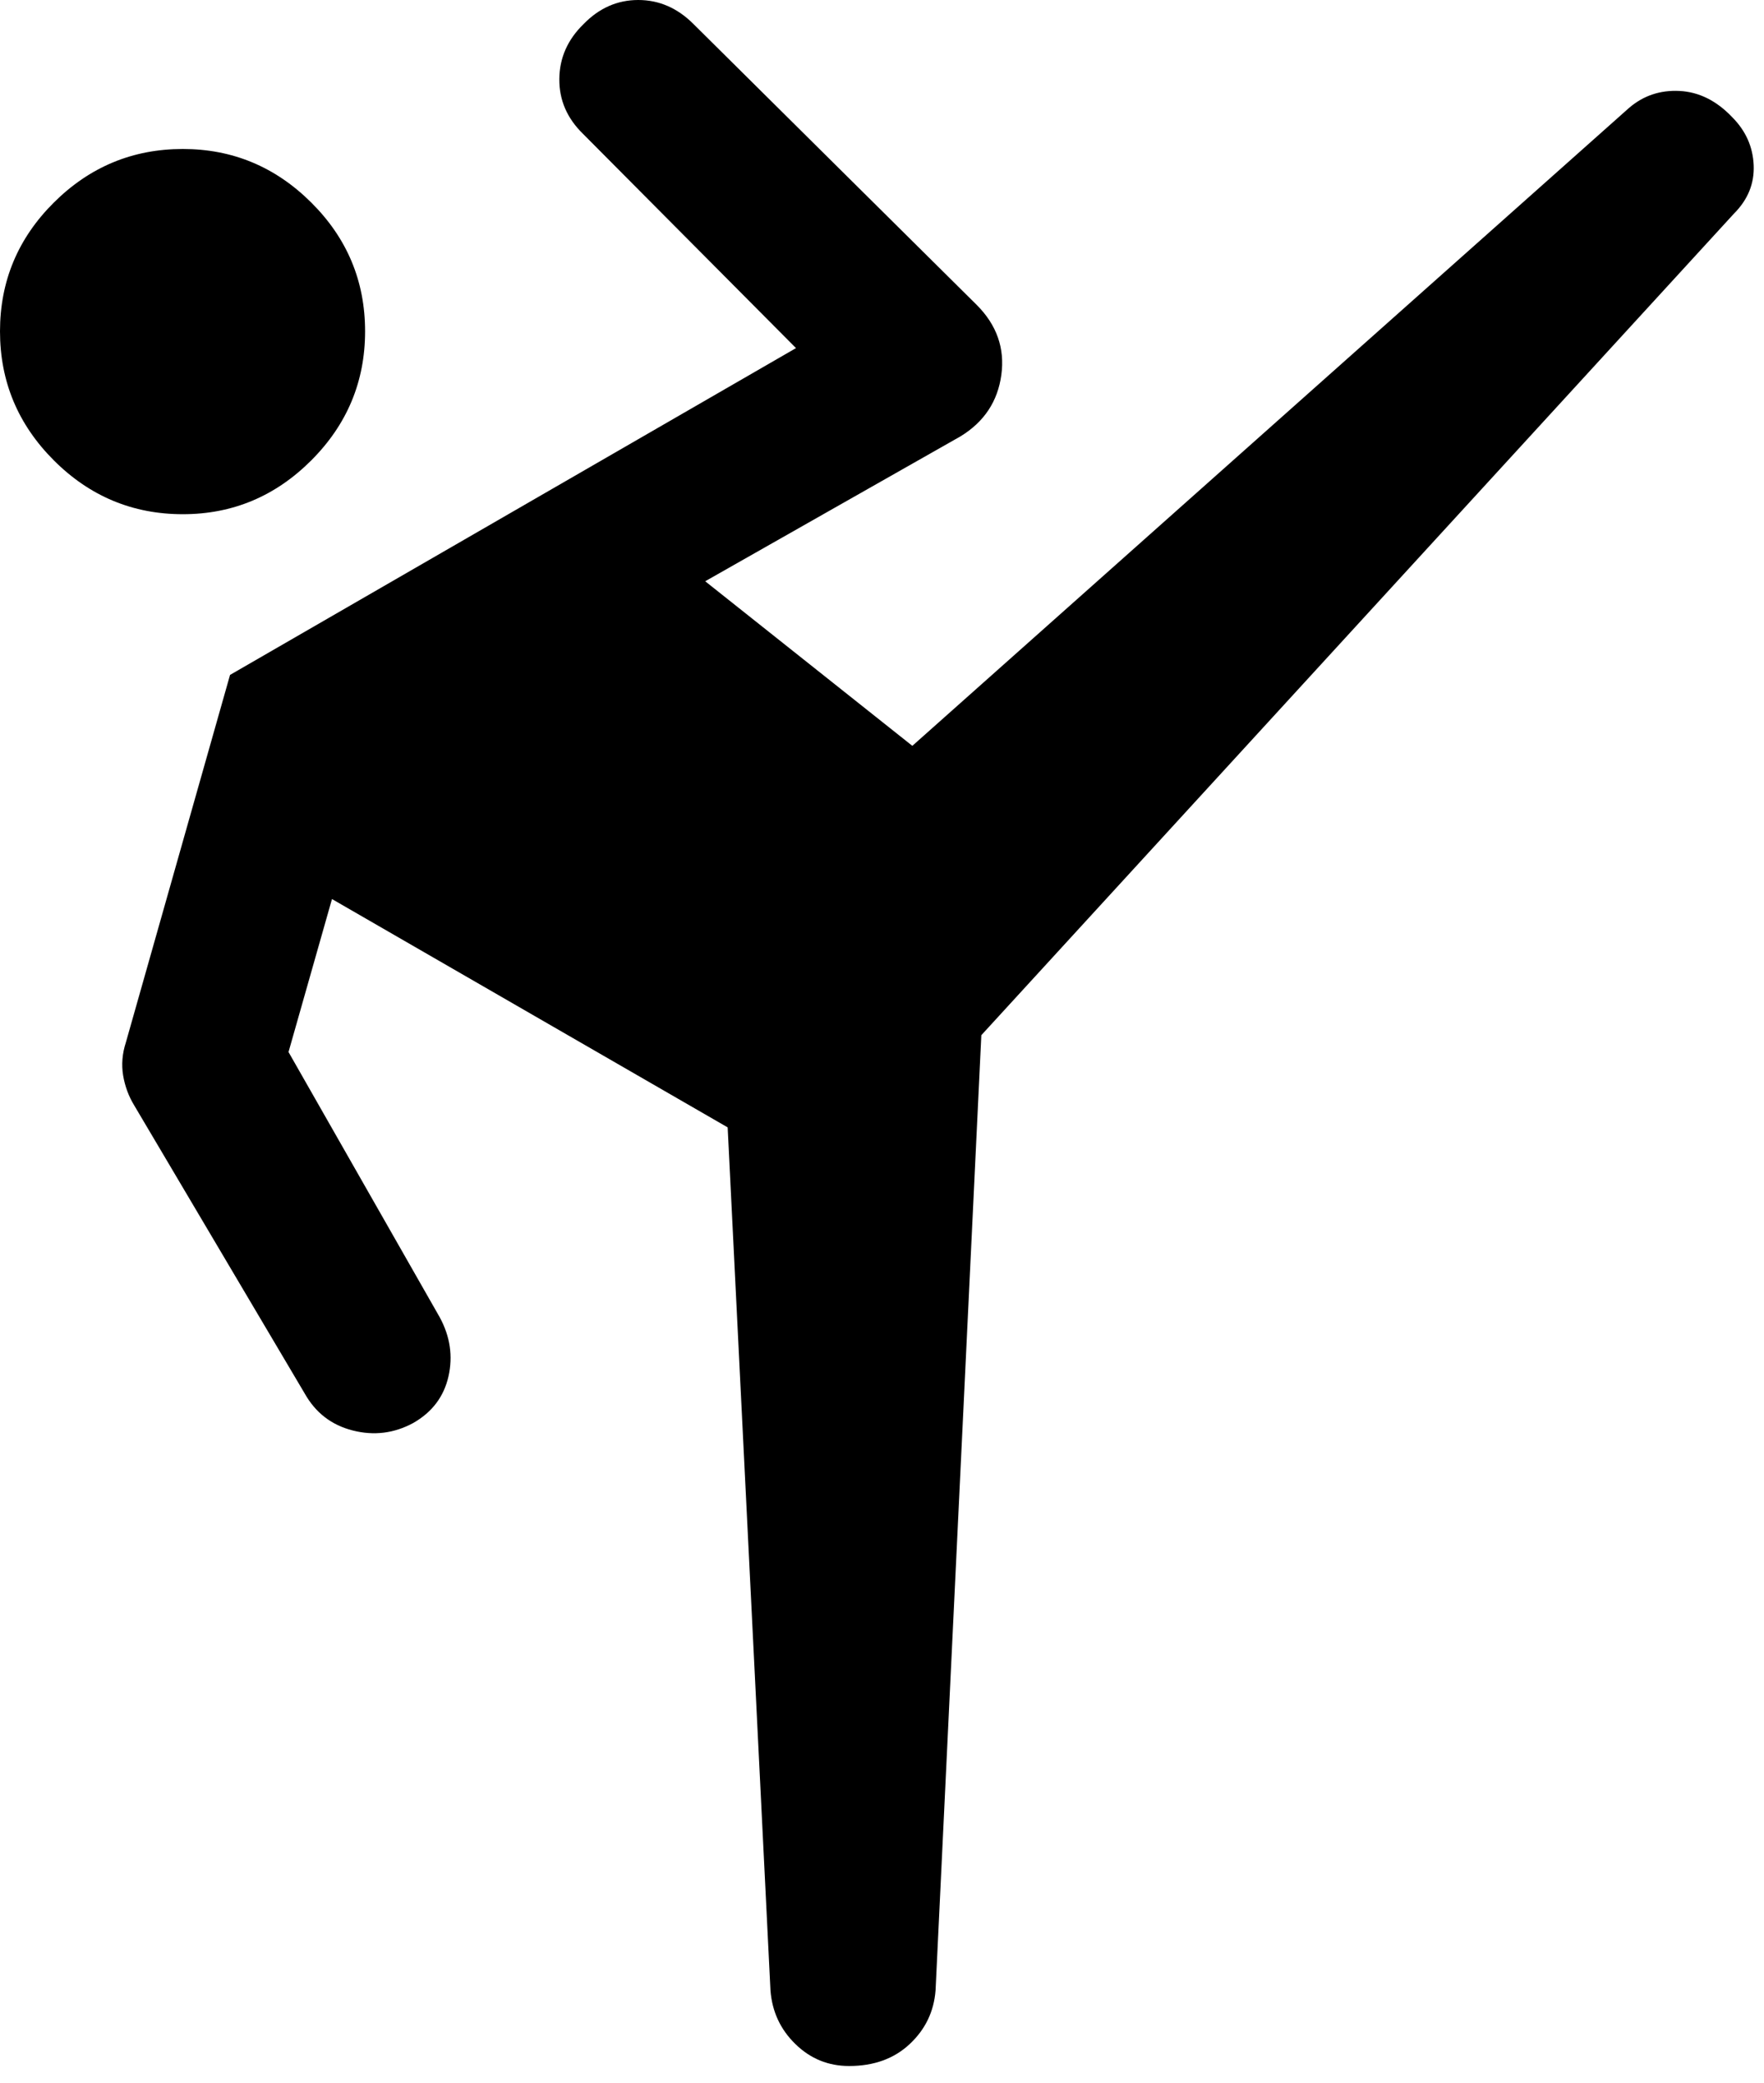 <?xml version="1.0" encoding="utf-8"?>
<svg xmlns="http://www.w3.org/2000/svg" fill="none" height="100%" overflow="visible" preserveAspectRatio="none" style="display: block;" viewBox="0 0 61 72" width="100%">
<path d="M33.935 35.784L32.352 68.801C32.296 69.534 31.998 70.153 31.458 70.658C30.918 71.164 30.22 71.417 29.363 71.417C28.642 71.417 28.023 71.164 27.505 70.658C26.986 70.153 26.699 69.534 26.643 68.801L25.163 38.971L11.48 31.078L9.977 36.366L15.207 45.537C15.567 46.201 15.667 46.882 15.508 47.581C15.349 48.279 14.944 48.815 14.293 49.188C13.629 49.548 12.931 49.635 12.197 49.448C11.465 49.262 10.912 48.836 10.538 48.172L4.642 38.212C4.448 37.894 4.321 37.549 4.258 37.176C4.196 36.803 4.227 36.423 4.352 36.037L7.955 23.33L27.526 12.033L20.162 4.628C19.608 4.089 19.335 3.456 19.342 2.729C19.348 2.002 19.628 1.369 20.182 0.83C20.721 0.277 21.351 0 22.071 0C22.791 0 23.427 0.277 23.98 0.83L33.778 10.543C34.468 11.234 34.751 12.039 34.627 12.957C34.502 13.876 34.032 14.584 33.218 15.082L24.386 20.093L31.549 25.782L56.327 3.736C56.824 3.307 57.408 3.11 58.079 3.144C58.75 3.179 59.355 3.479 59.895 4.045C60.366 4.516 60.615 5.07 60.643 5.707C60.671 6.343 60.443 6.904 59.958 7.388L33.935 35.784ZM6.322 17.775C4.59 17.775 3.103 17.155 1.862 15.914C0.621 14.673 0 13.186 0 11.453C0 9.72 0.621 8.236 1.862 7.002C3.103 5.767 4.59 5.15 6.322 5.15C8.043 5.15 9.523 5.767 10.764 7.002C12.005 8.236 12.625 9.72 12.625 11.453C12.625 13.186 12.005 14.673 10.764 15.914C9.523 17.155 8.043 17.775 6.322 17.775Z" fill="black" id="Vector"/>
</svg>